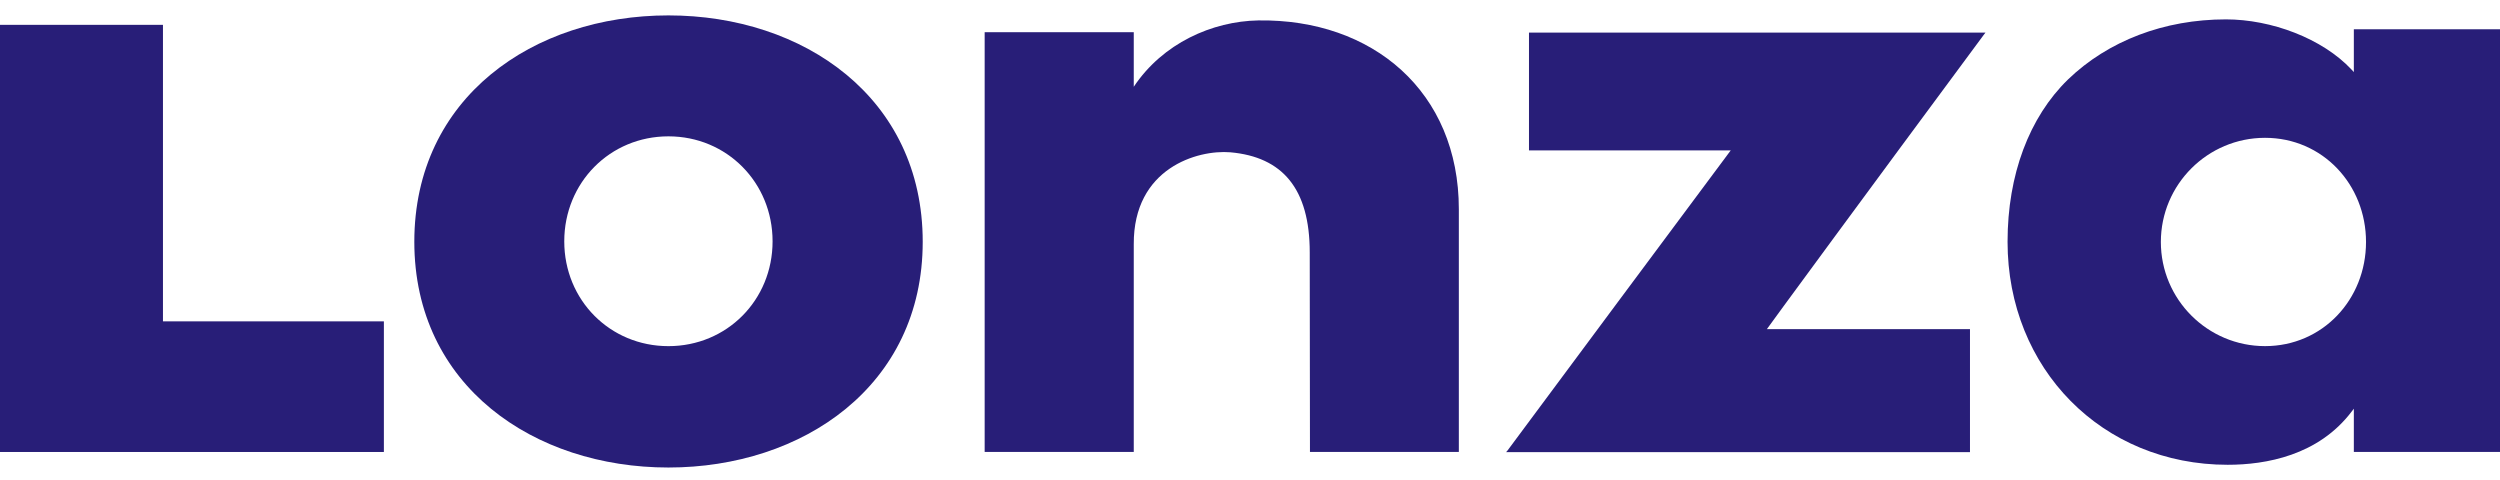 <svg width="125" height="24" viewBox="0 0 125 24" fill="none" xmlns="http://www.w3.org/2000/svg">
<path d="M8.148 16.068H19.194V22.599H-0V1.242H8.148V16.068Z" fill="#281E78"/>
<path d="M99.202 1.723L99.275 1.629H76.449V7.519C76.449 7.519 86.277 7.519 86.539 7.519C86.518 7.54 86.497 7.572 86.497 7.572C86.056 8.16 75.766 21.988 75.378 22.523L75.304 22.608H98.499V16.455C98.499 16.455 88.566 16.455 88.345 16.455C88.366 16.423 89.164 15.331 89.164 15.331C91.6 12.003 98.866 2.164 99.202 1.723Z" fill="#281E78"/>
<path d="M33.421 0.77C26.669 0.77 20.716 4.875 20.716 12.088C20.716 19.302 26.711 23.376 33.421 23.376C40.13 23.376 46.136 19.302 46.136 12.088C46.136 4.875 40.172 0.77 33.421 0.77ZM33.421 17.307C30.502 17.307 28.213 15.007 28.213 12.067C28.213 9.127 30.502 6.817 33.421 6.817C36.34 6.817 38.629 9.127 38.629 12.067C38.629 15.007 36.34 17.307 33.421 17.307Z" fill="#281E78"/>
<path d="M62.915 1.021C60.605 1.063 58.137 2.165 56.688 4.339C56.688 4.213 56.688 1.609 56.688 1.609H49.233V22.598H56.688V12.214C56.667 8.402 59.88 7.478 61.518 7.615C64.122 7.846 65.487 9.431 65.487 12.623L65.498 22.598H72.942V10.46C72.942 4.58 68.626 0.937 62.915 1.021Z" fill="#281E78"/>
<path d="M117.692 1.462C117.692 1.567 117.692 3.604 117.692 3.604L117.587 3.489C116.117 1.914 113.555 0.969 111.298 0.969C108.211 0.969 105.407 2.04 103.402 3.972C101.459 5.862 100.378 8.739 100.378 12.088C100.378 18.44 105.113 23.239 111.382 23.239C113.293 23.239 115.918 22.777 117.587 20.572L117.692 20.435C117.692 20.435 117.692 22.493 117.692 22.598C117.808 22.598 124.895 22.598 125 22.598C125 22.483 125 1.578 125 1.462C124.895 1.462 117.808 1.462 117.692 1.462ZM113.251 17.306C110.384 17.306 108.043 14.976 108.043 12.098C108.043 9.222 110.384 6.891 113.251 6.891C116.128 6.891 118.301 9.222 118.301 12.098C118.301 14.976 116.128 17.306 113.251 17.306Z" fill="#281E78"/>
</svg>
